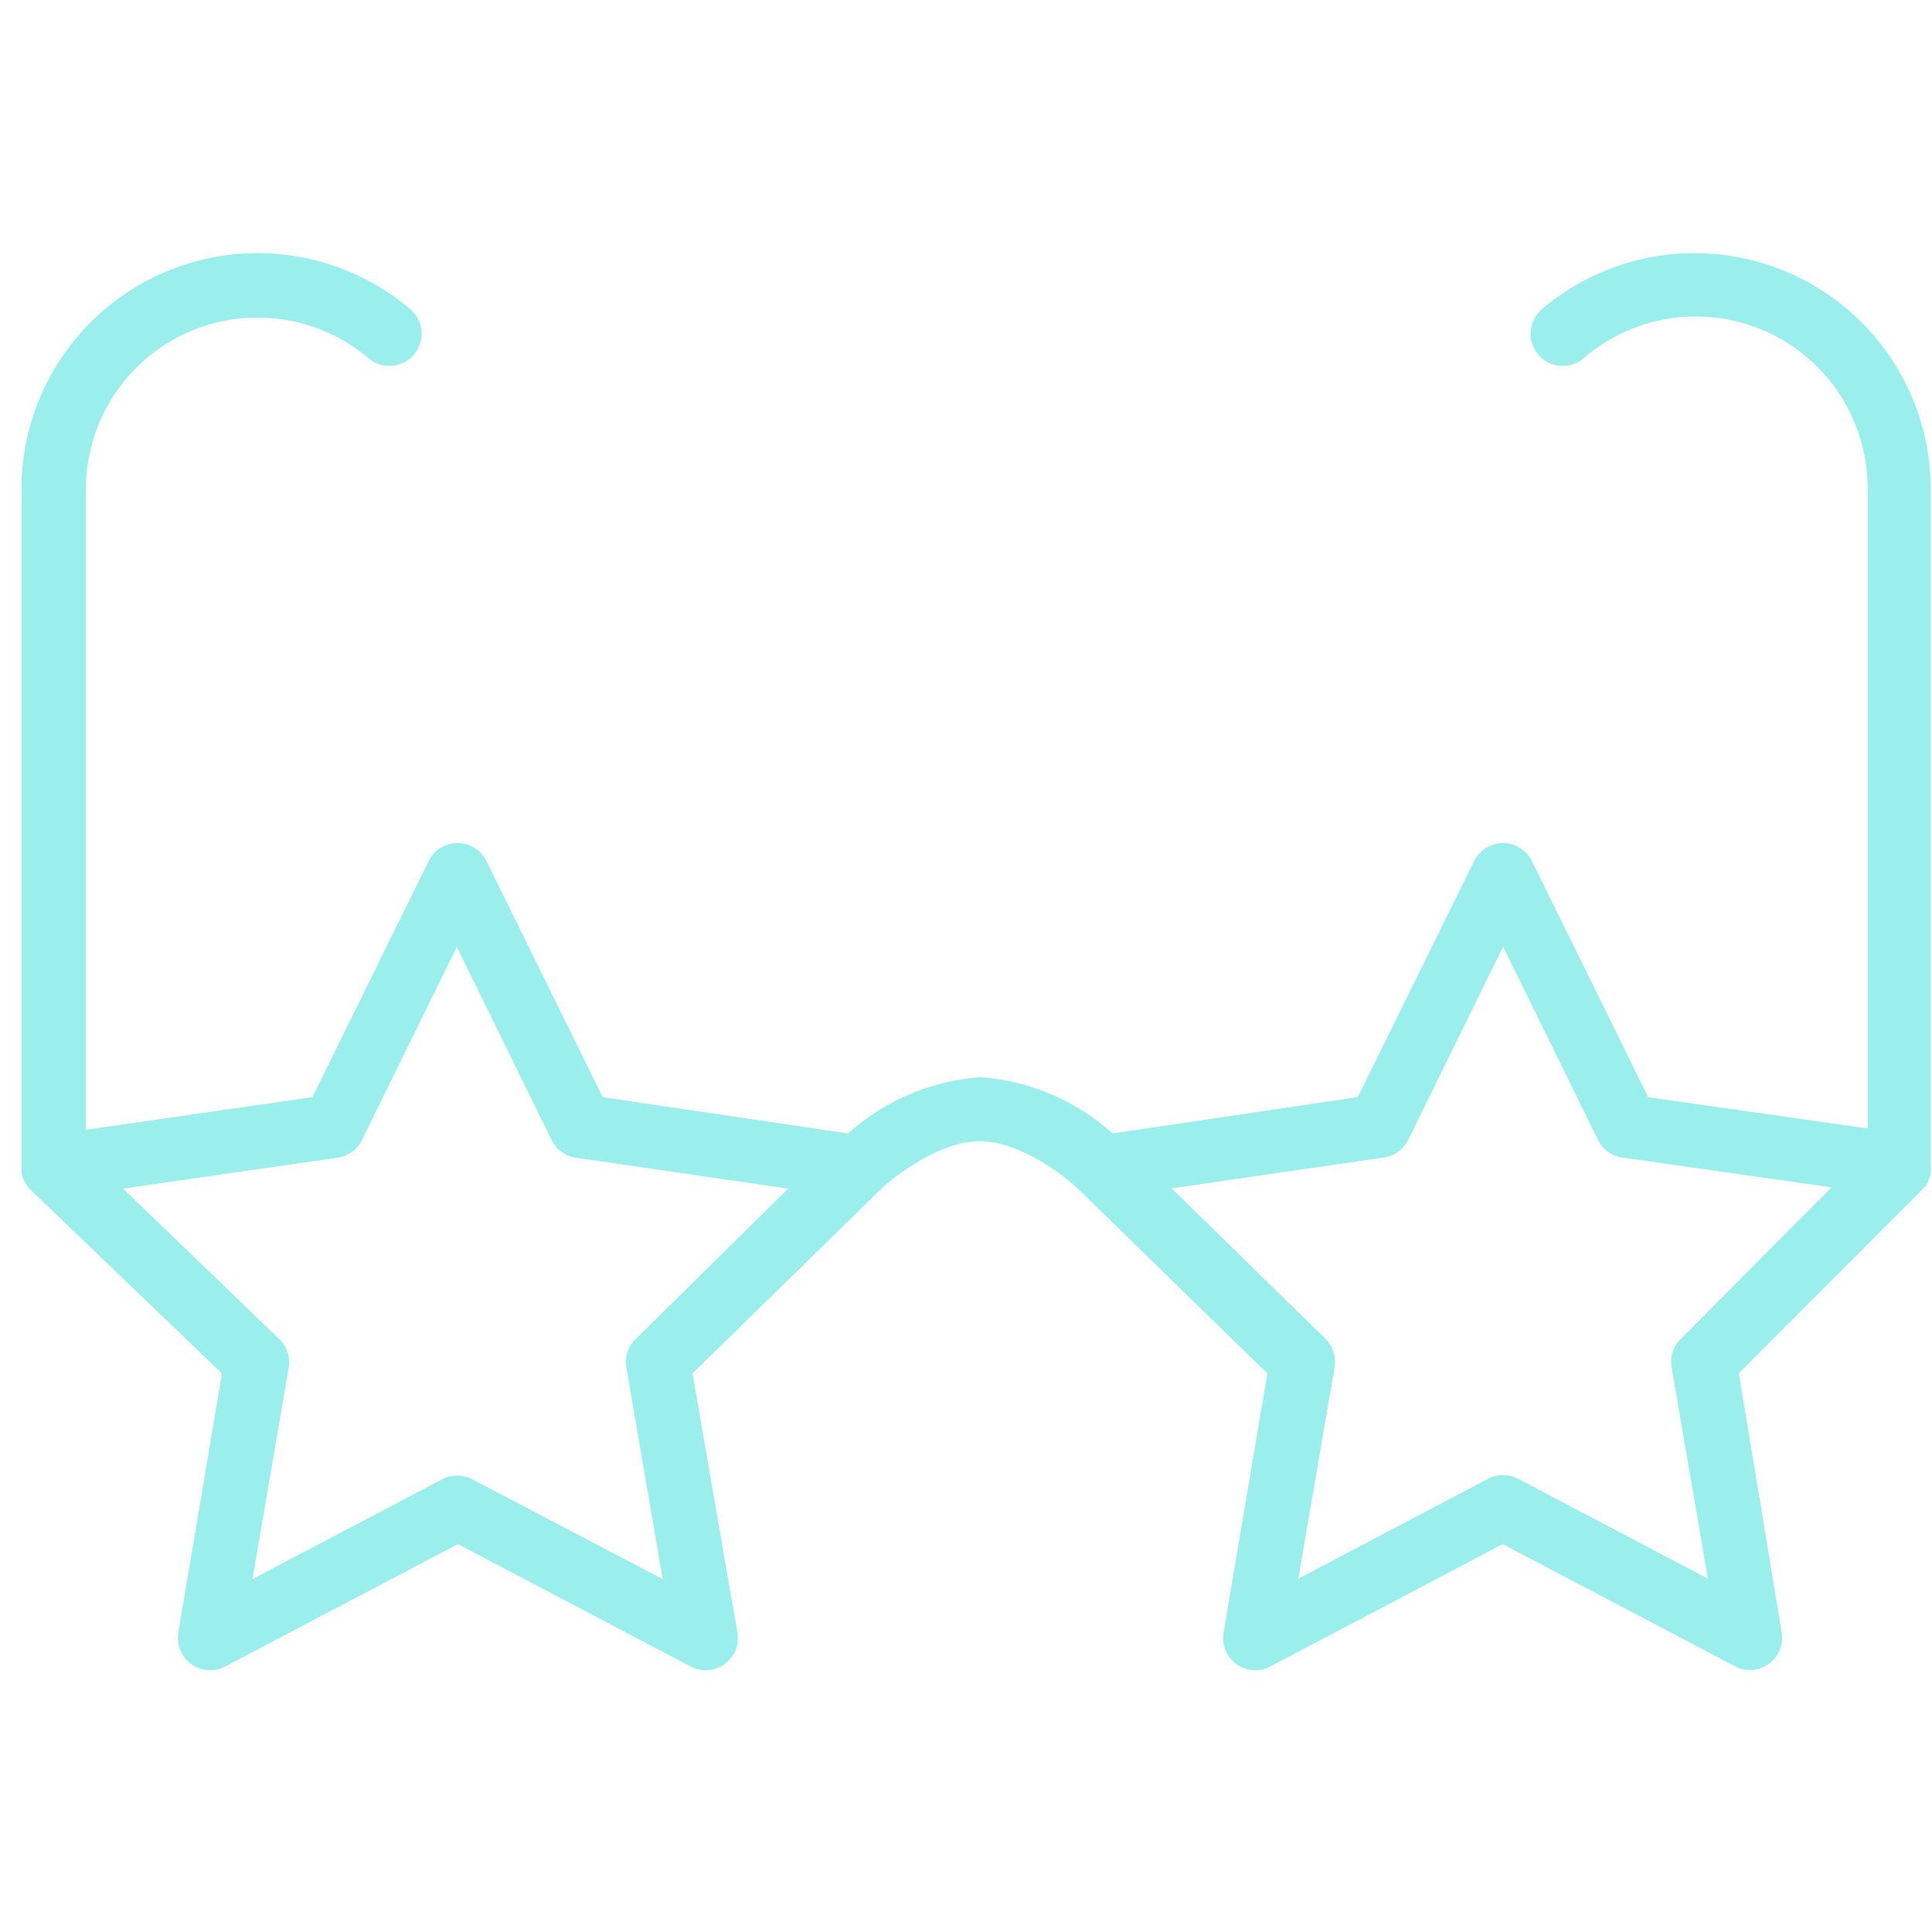 <svg xmlns="http://www.w3.org/2000/svg" width="100" height="100" viewBox="0 0 100 100">
    <path fill="#9AEEEB" fill-rule="nonzero" d="M99.933 60.767V60.7a1.667 1.667 0 0 0 0-.367v-35A12.222 12.222 0 0 0 79.811 16a1.667 1.667 0 0 0 2.156 2.544 8.889 8.889 0 0 1 14.7 6.79V58.41L85.31 56.79 79.29 44.567a1.667 1.667 0 0 0-2.989 0l-6.022 12.222-12.69 1.878a11.489 11.489 0 0 0-6.844-2.911 11.489 11.489 0 0 0-6.844 2.91L31.2 56.79l-6.022-12.222a1.667 1.667 0 0 0-2.99 0l-6.021 12.222-11.723 1.689V25.333a8.889 8.889 0 0 1 14.634-6.789A1.667 1.667 0 0 0 21.233 16a12.222 12.222 0 0 0-20.122 9.333v35.123c-.004.07-.004.14 0 .21.056.351.224.675.478.923l9.9 9.5L9.233 84.5a1.667 1.667 0 0 0 2.423 1.756L23.7 79.922l12.044 6.334a1.667 1.667 0 0 0 2.423-1.756l-2.323-13.411 9.712-9.5c.733-.7 3.066-2.522 5.155-2.522 2.089 0 4.445 1.822 5.145 2.522l9.744 9.5L63.333 84.5a1.667 1.667 0 0 0 2.423 1.756l12.022-6.334 12.044 6.334a1.667 1.667 0 0 0 2.4-1.756L90 71.078l9.556-9.567c.098-.1.184-.212.255-.333v-.1c.051-.1.092-.204.122-.311zM32.9 69.31a1.667 1.667 0 0 0-.478 1.478L34.3 81.733l-9.856-5.166a1.667 1.667 0 0 0-1.555 0l-9.822 5.166 1.877-10.944a1.667 1.667 0 0 0-.5-1.489l-8.077-7.778 11.11-1.6a1.667 1.667 0 0 0 1.256-.91l4.911-10 4.912 10c.243.491.712.832 1.255.91l10.989 1.6-7.9 7.79zm54.089 0a1.667 1.667 0 0 0-.467 1.456L88.4 81.71l-9.822-5.167a1.667 1.667 0 0 0-1.556 0L67.2 81.711l1.878-10.944a1.667 1.667 0 0 0-.478-1.478l-7.956-7.778 10.99-1.6A1.667 1.667 0 0 0 72.888 59L77.8 49l4.911 10c.243.492.713.833 1.256.911L94.8 61.456l-7.811 7.855z"/>
</svg>
